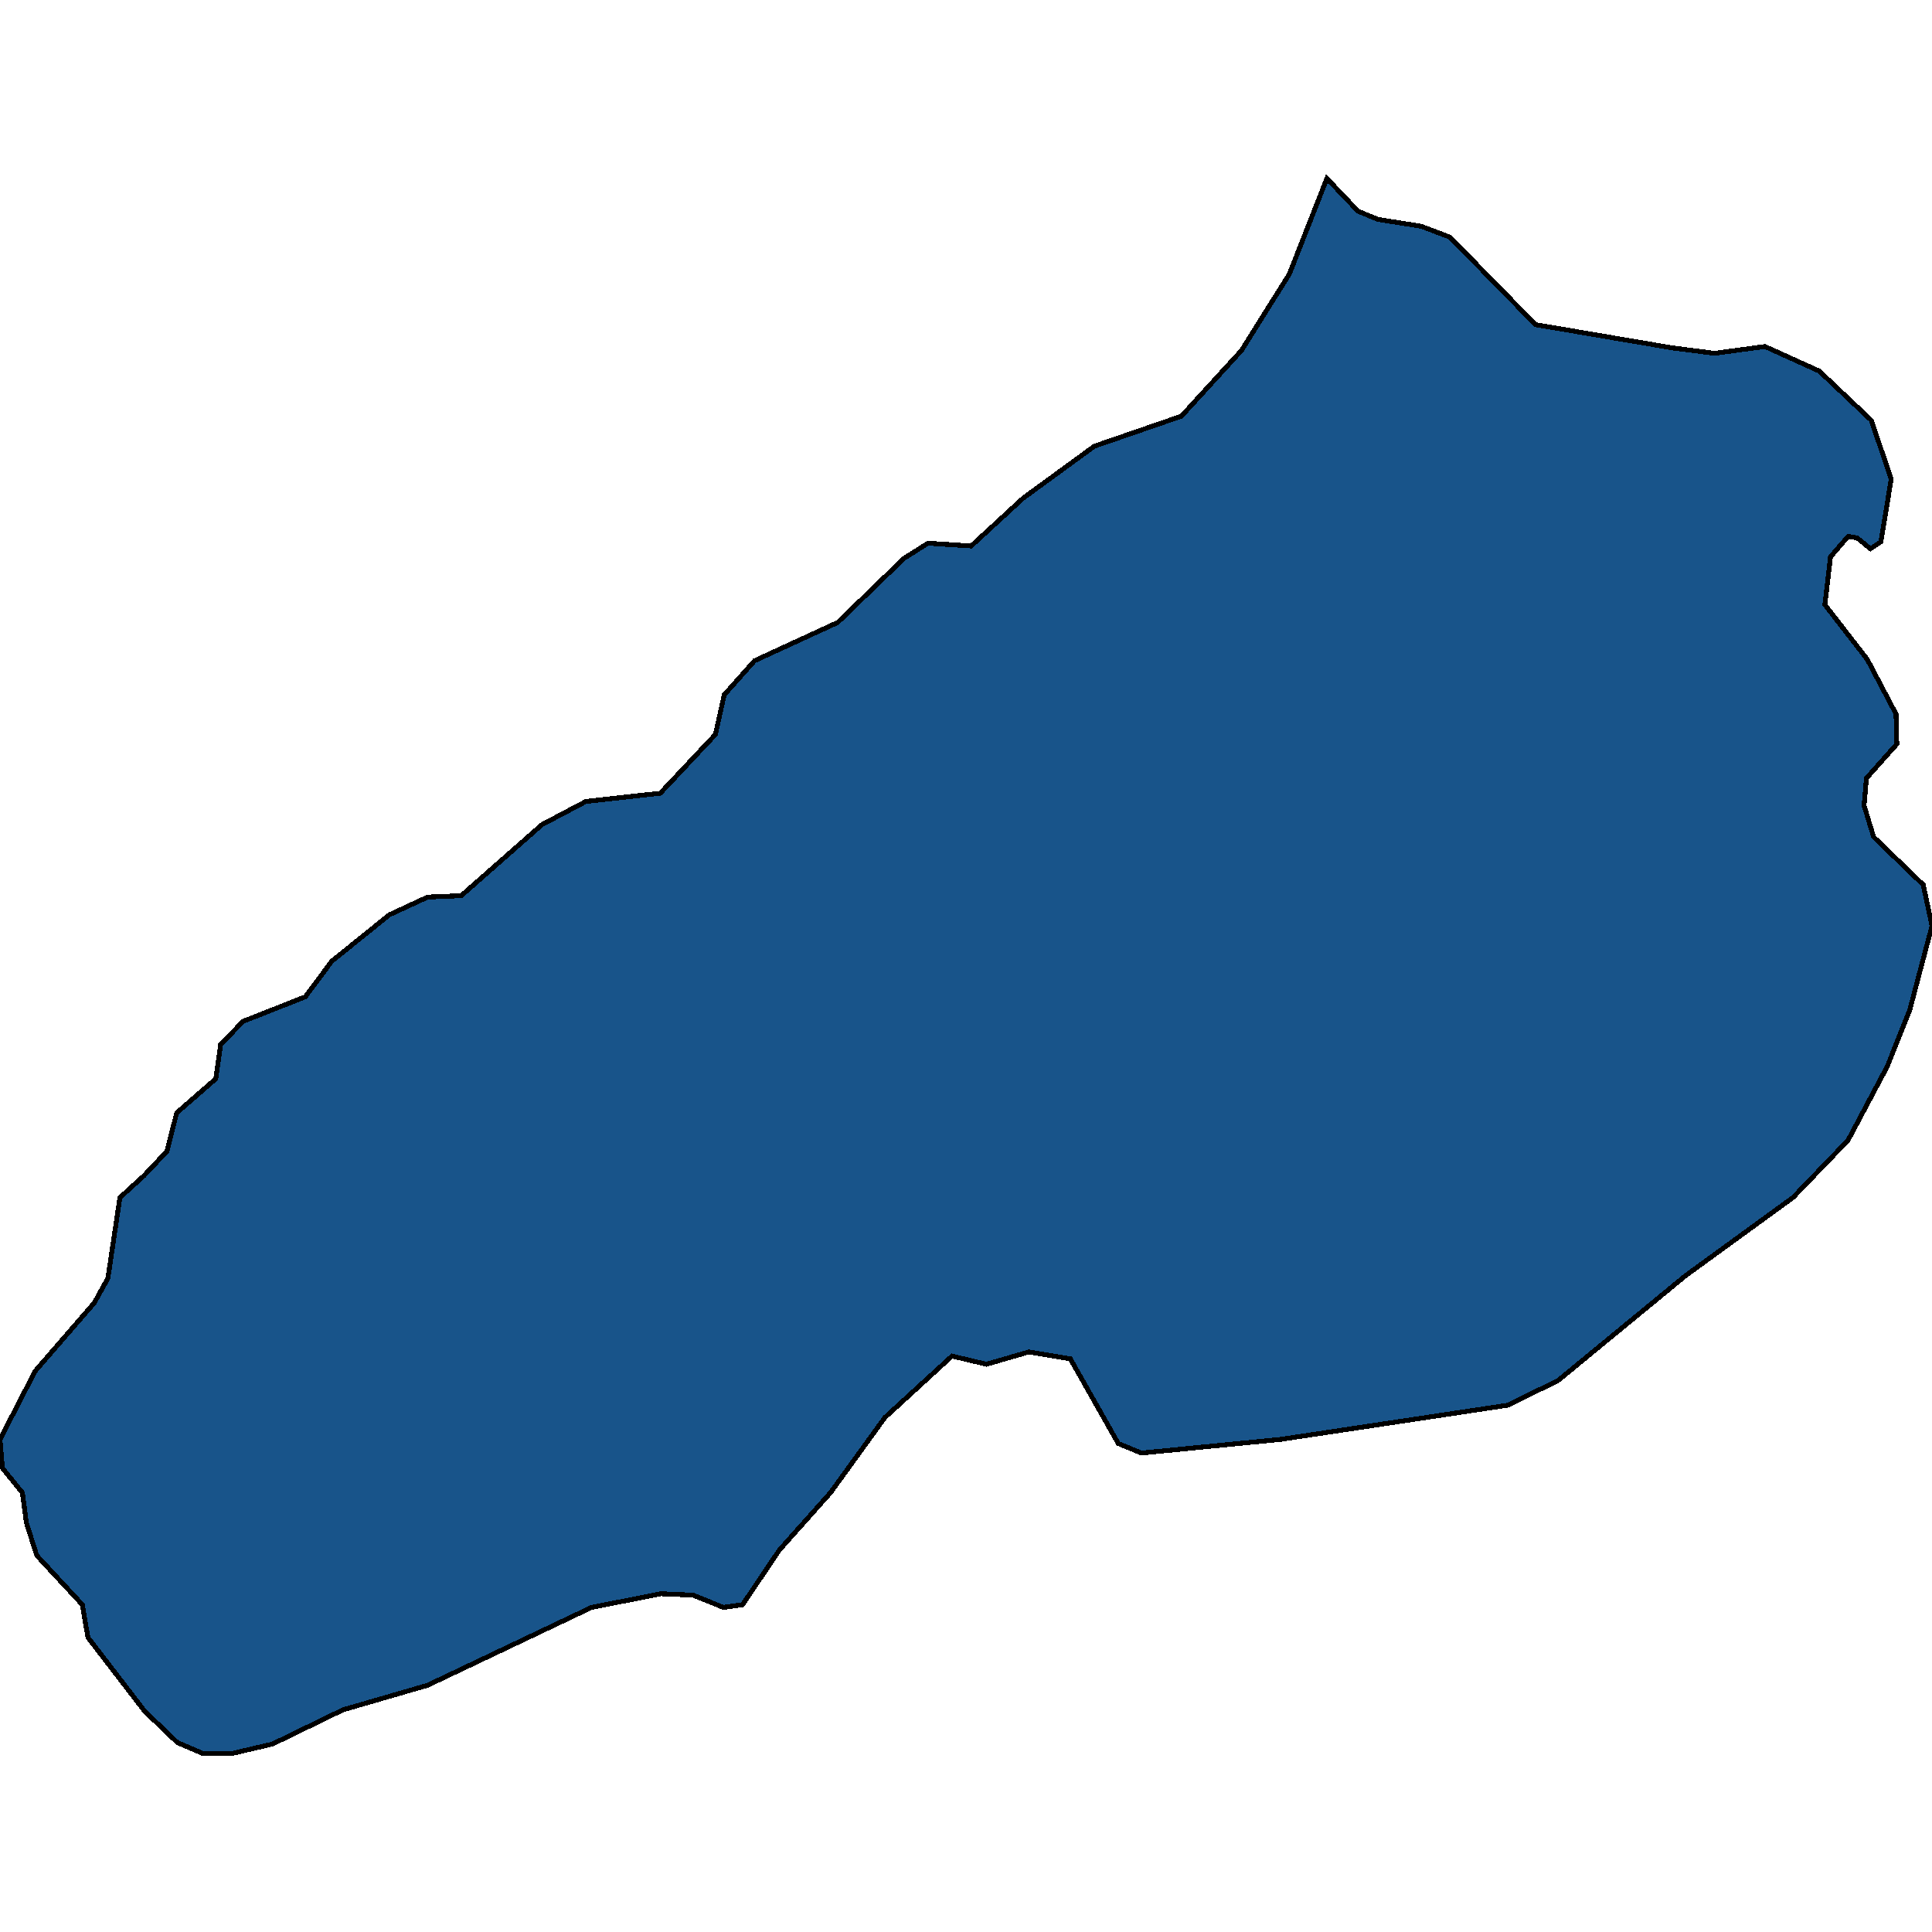 <svg xmlns="http://www.w3.org/2000/svg" width="400" height="400"><path style="stroke: black; fill: #18548a; shape-rendering: crispEdges; stroke-width: 1px;" d="M153.744,332.23L149.772,332.796L143.484,330.25L136.864,329.968L122.466,332.796L88.54,348.915L70.997,354.006L56.434,361.076L47.993,363.055L42.036,363.055L36.74,360.793L29.954,354.289L18.204,339.017L17.046,332.23L7.613,322.049L5.461,315.262L4.634,309.04L0.496,303.949L0,298.01L7.282,283.869L19.528,269.728L22.342,264.638L24.824,247.951L29.789,243.426L34.588,238.335L36.574,230.416L44.683,223.345L45.676,216.274L50.31,211.466L63.219,206.375L68.68,199.021L80.596,189.405L88.54,185.728L95.49,185.445L112.205,170.737L121.307,165.929L136.698,164.232L148.118,152.07L149.938,143.867L156.227,136.796L173.438,128.876L187.174,115.582L192.139,112.47L201.076,113.036L211.833,103.136L226.562,92.387L244.601,86.164L257.013,72.587L266.942,56.746L274.721,36.945L281.175,43.734L285.312,45.431L294.249,46.845L300.207,49.108L317.915,67.212L346.214,72.021L354.986,73.152L365.412,71.738L376.665,76.83L387.422,87.013L391.56,99.176L389.408,112.187L387.257,113.602L384.444,111.339L382.623,111.056L378.982,115.299L377.824,125.199L386.595,136.513L392.553,147.827L392.718,154.05L386.429,161.121L385.933,166.778L387.919,173.283L398.18,183.182L400,191.668L395.366,209.204L390.732,220.8L382.623,236.072L371.204,247.951L349.028,264.072L322.549,285.849L312.122,290.94L265.122,298.01L236.326,300.838L231.527,298.859L221.597,281.324L212.991,279.91L204.22,282.455L197.104,280.758L183.202,293.485L171.949,309.04L161.357,320.918Z"></path></svg>
